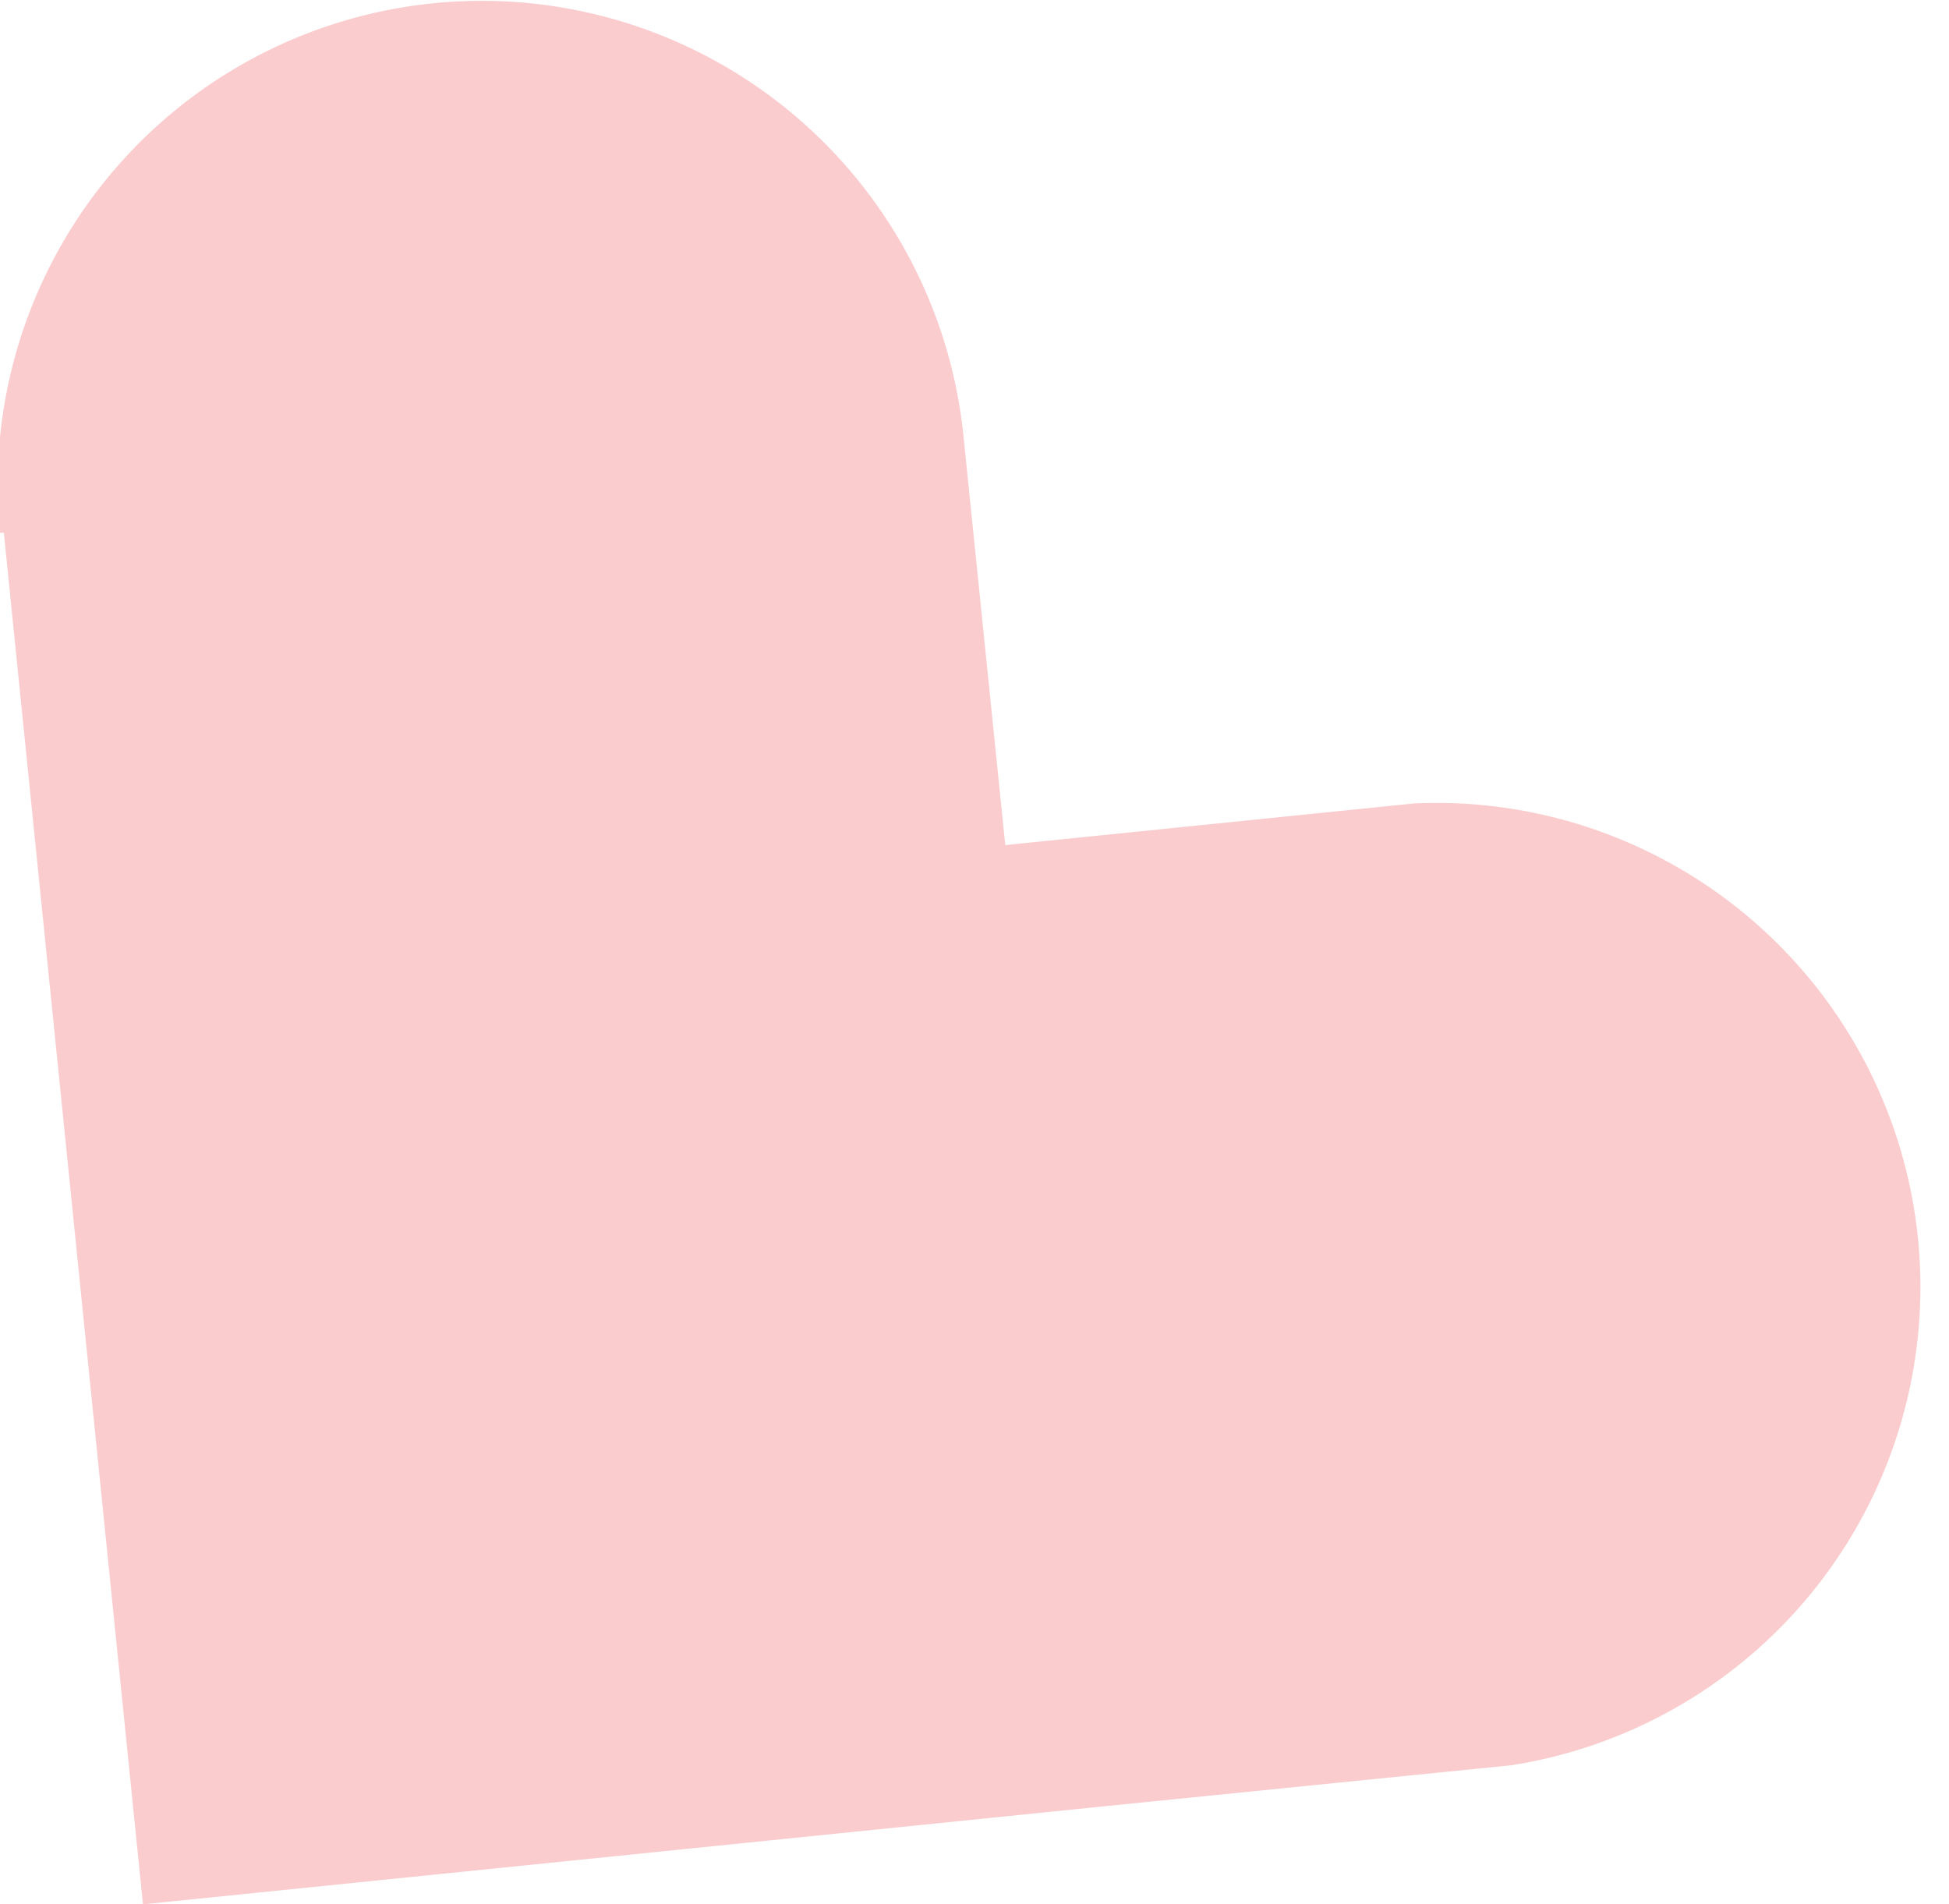 <svg xmlns="http://www.w3.org/2000/svg" viewBox="0 0 30.4 29.7" width="100%" style="vertical-align: middle; max-width: 100%; width: 100%;"><defs></defs><g><g><g><path d="M.06,8.31,2.23,29.7l15-1.53,6.35-.64a7.55,7.55,0,0,0-1.52-15l-6.38.65-.65-6.36A7.55,7.55,0,0,0,0,8.31Z" fill="rgb(250,204,206)"></path></g></g></g></svg>